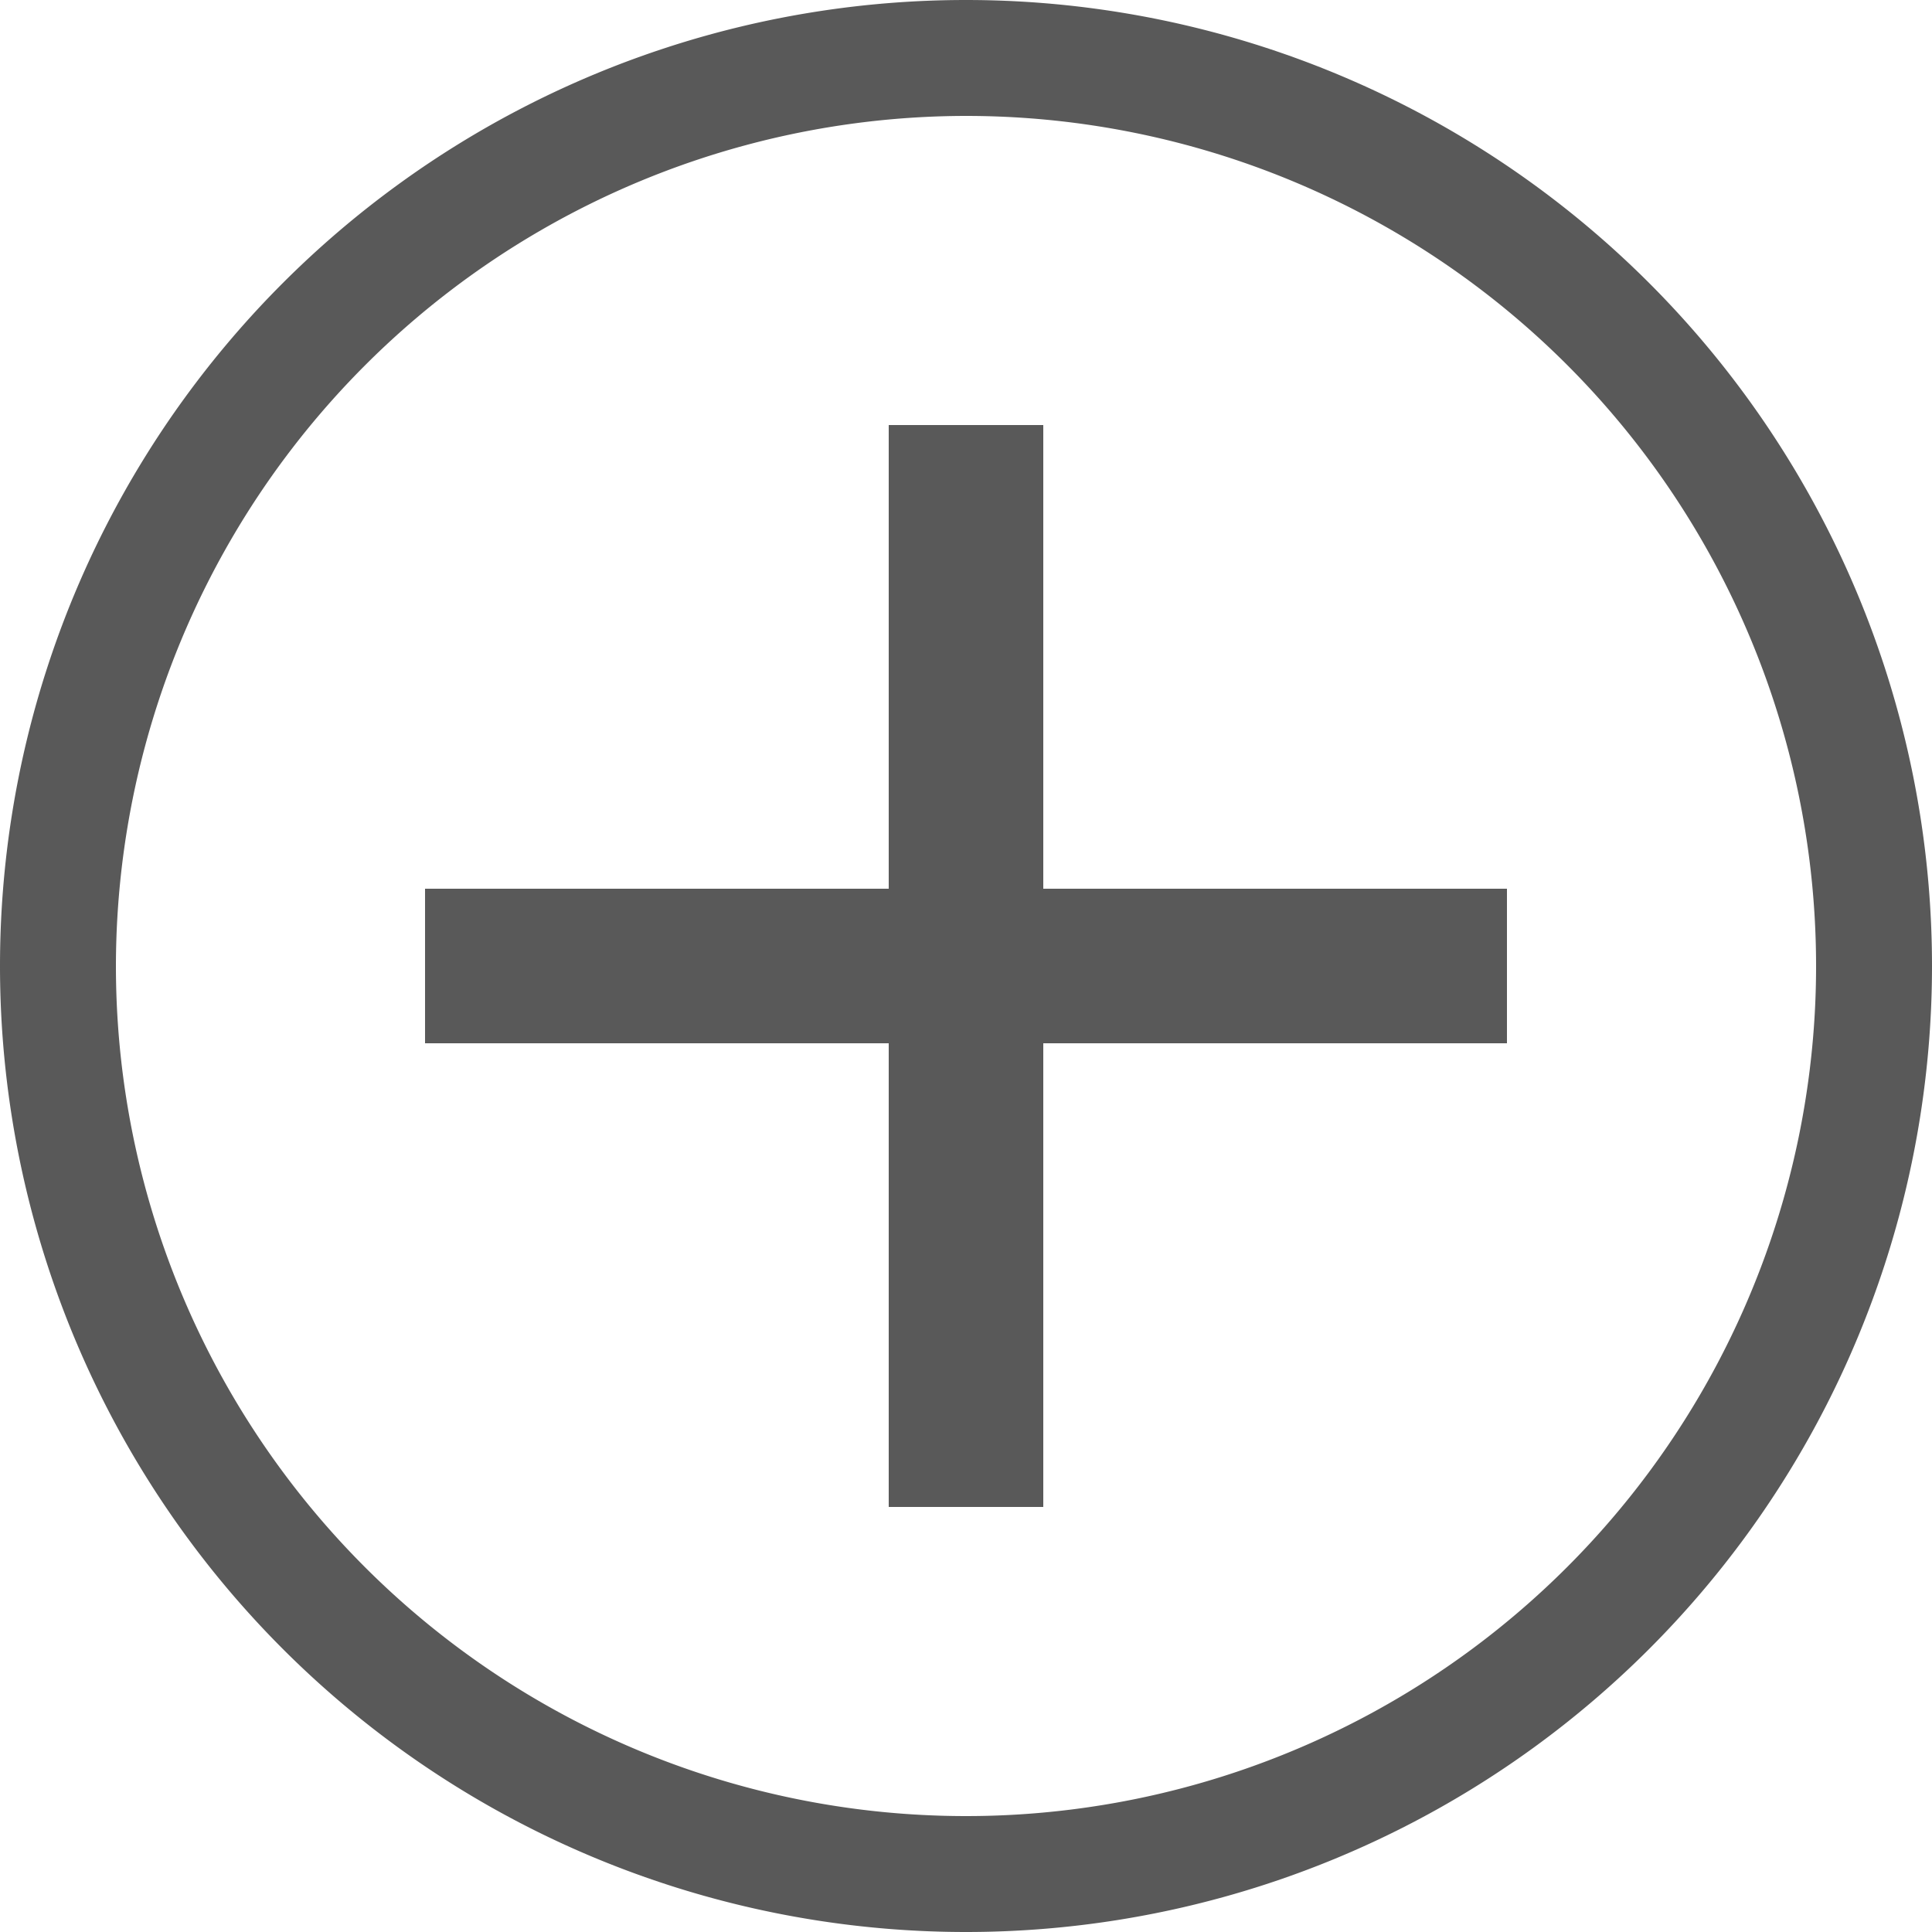 <svg id="レイヤー_1" data-name="レイヤー 1" xmlns="http://www.w3.org/2000/svg" viewBox="0 0 50 50">
  <defs>
    <style>
      .cls-1 {
        fill: #595959;
      }
    </style>
  </defs>
  <rect class="cls-1" x="23" y="11" width="4" height="28"/>
  <rect class="cls-1" x="11" y="23" width="28" height="4"/>
  <path class="cls-1" d="M25,3A22,22,0,1,1,3,25,22.025,22.025,0,0,1,25,3m0-3h0a25,25,0,0,0,0,50h0A25,25,0,0,0,25,0Z"/>
</svg>
